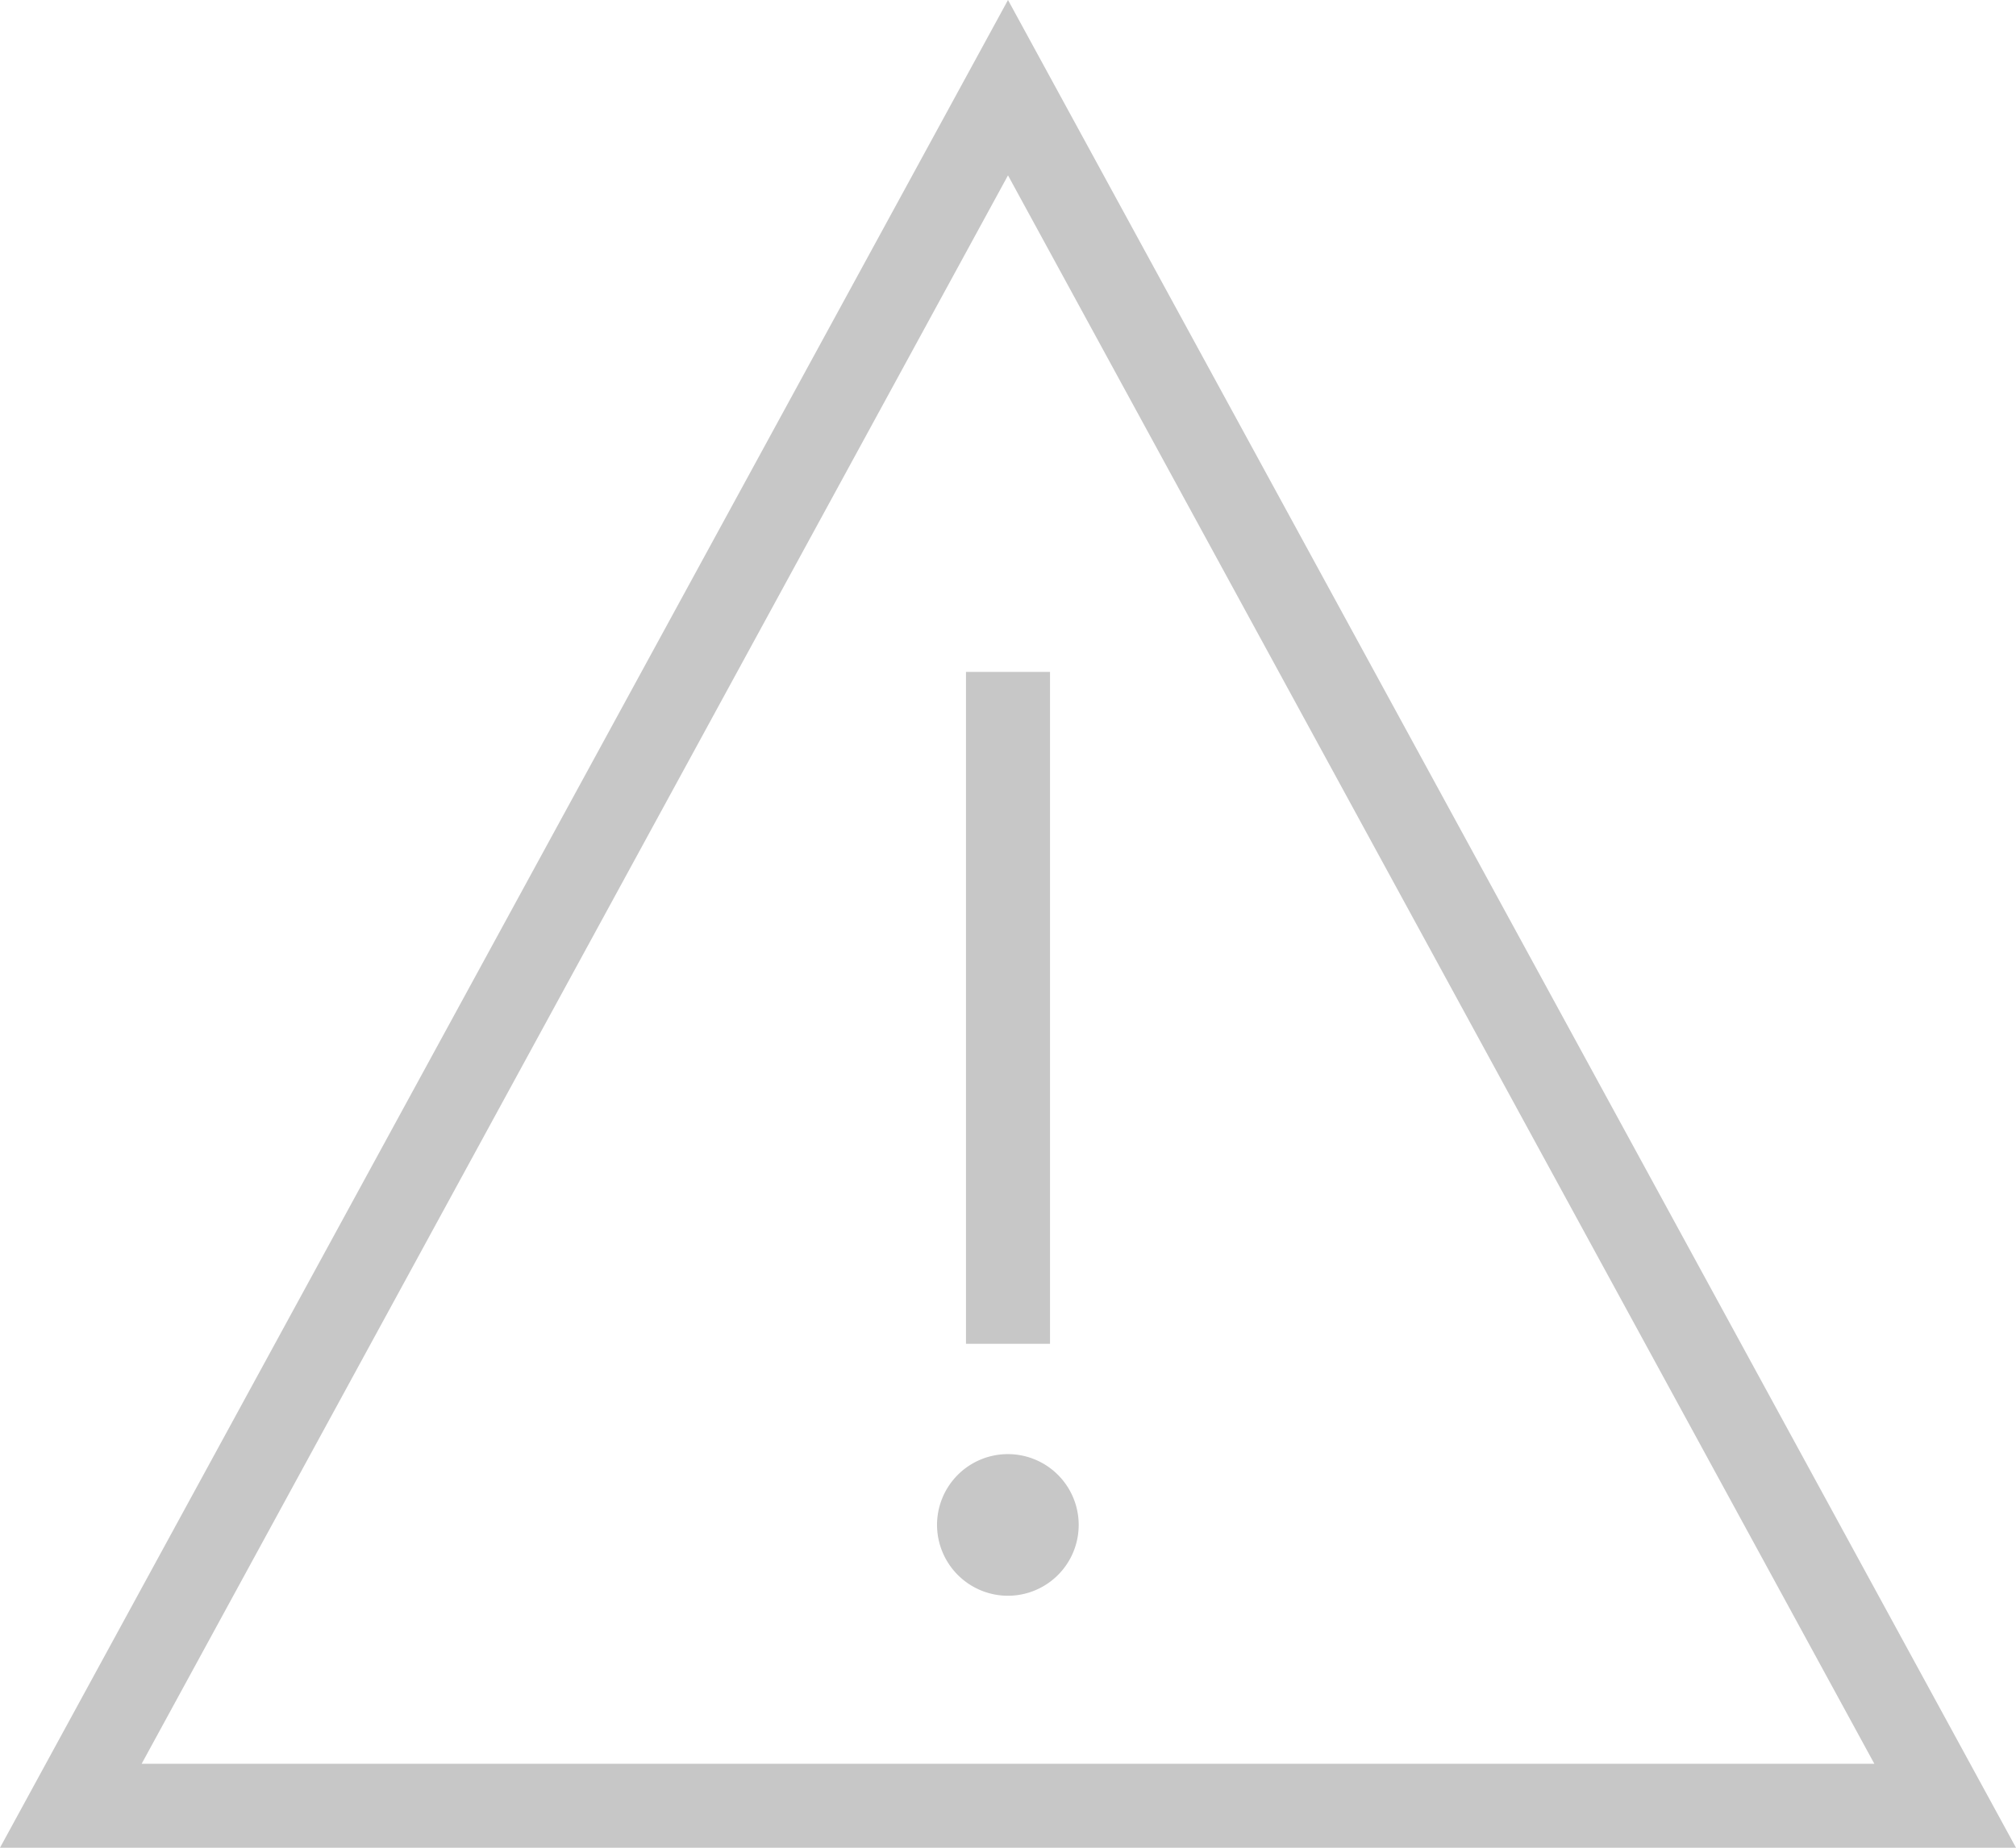 <svg xmlns="http://www.w3.org/2000/svg" width="74" height="67.833" viewBox="0 0 74 67.833">
  <path id="icon_caution" d="M74,68.833H0L37,1ZM5.2,65.75H68.8L37,7.438ZM37,59.583a2.6,2.6,0,1,0-2.605-2.605A2.606,2.606,0,0,0,37,59.583Zm1.542-33.917V50.333H35.458V25.667Z" transform="translate(0 -1)" fill="#c7c7c7" fill-rule="evenodd"/>
</svg>
